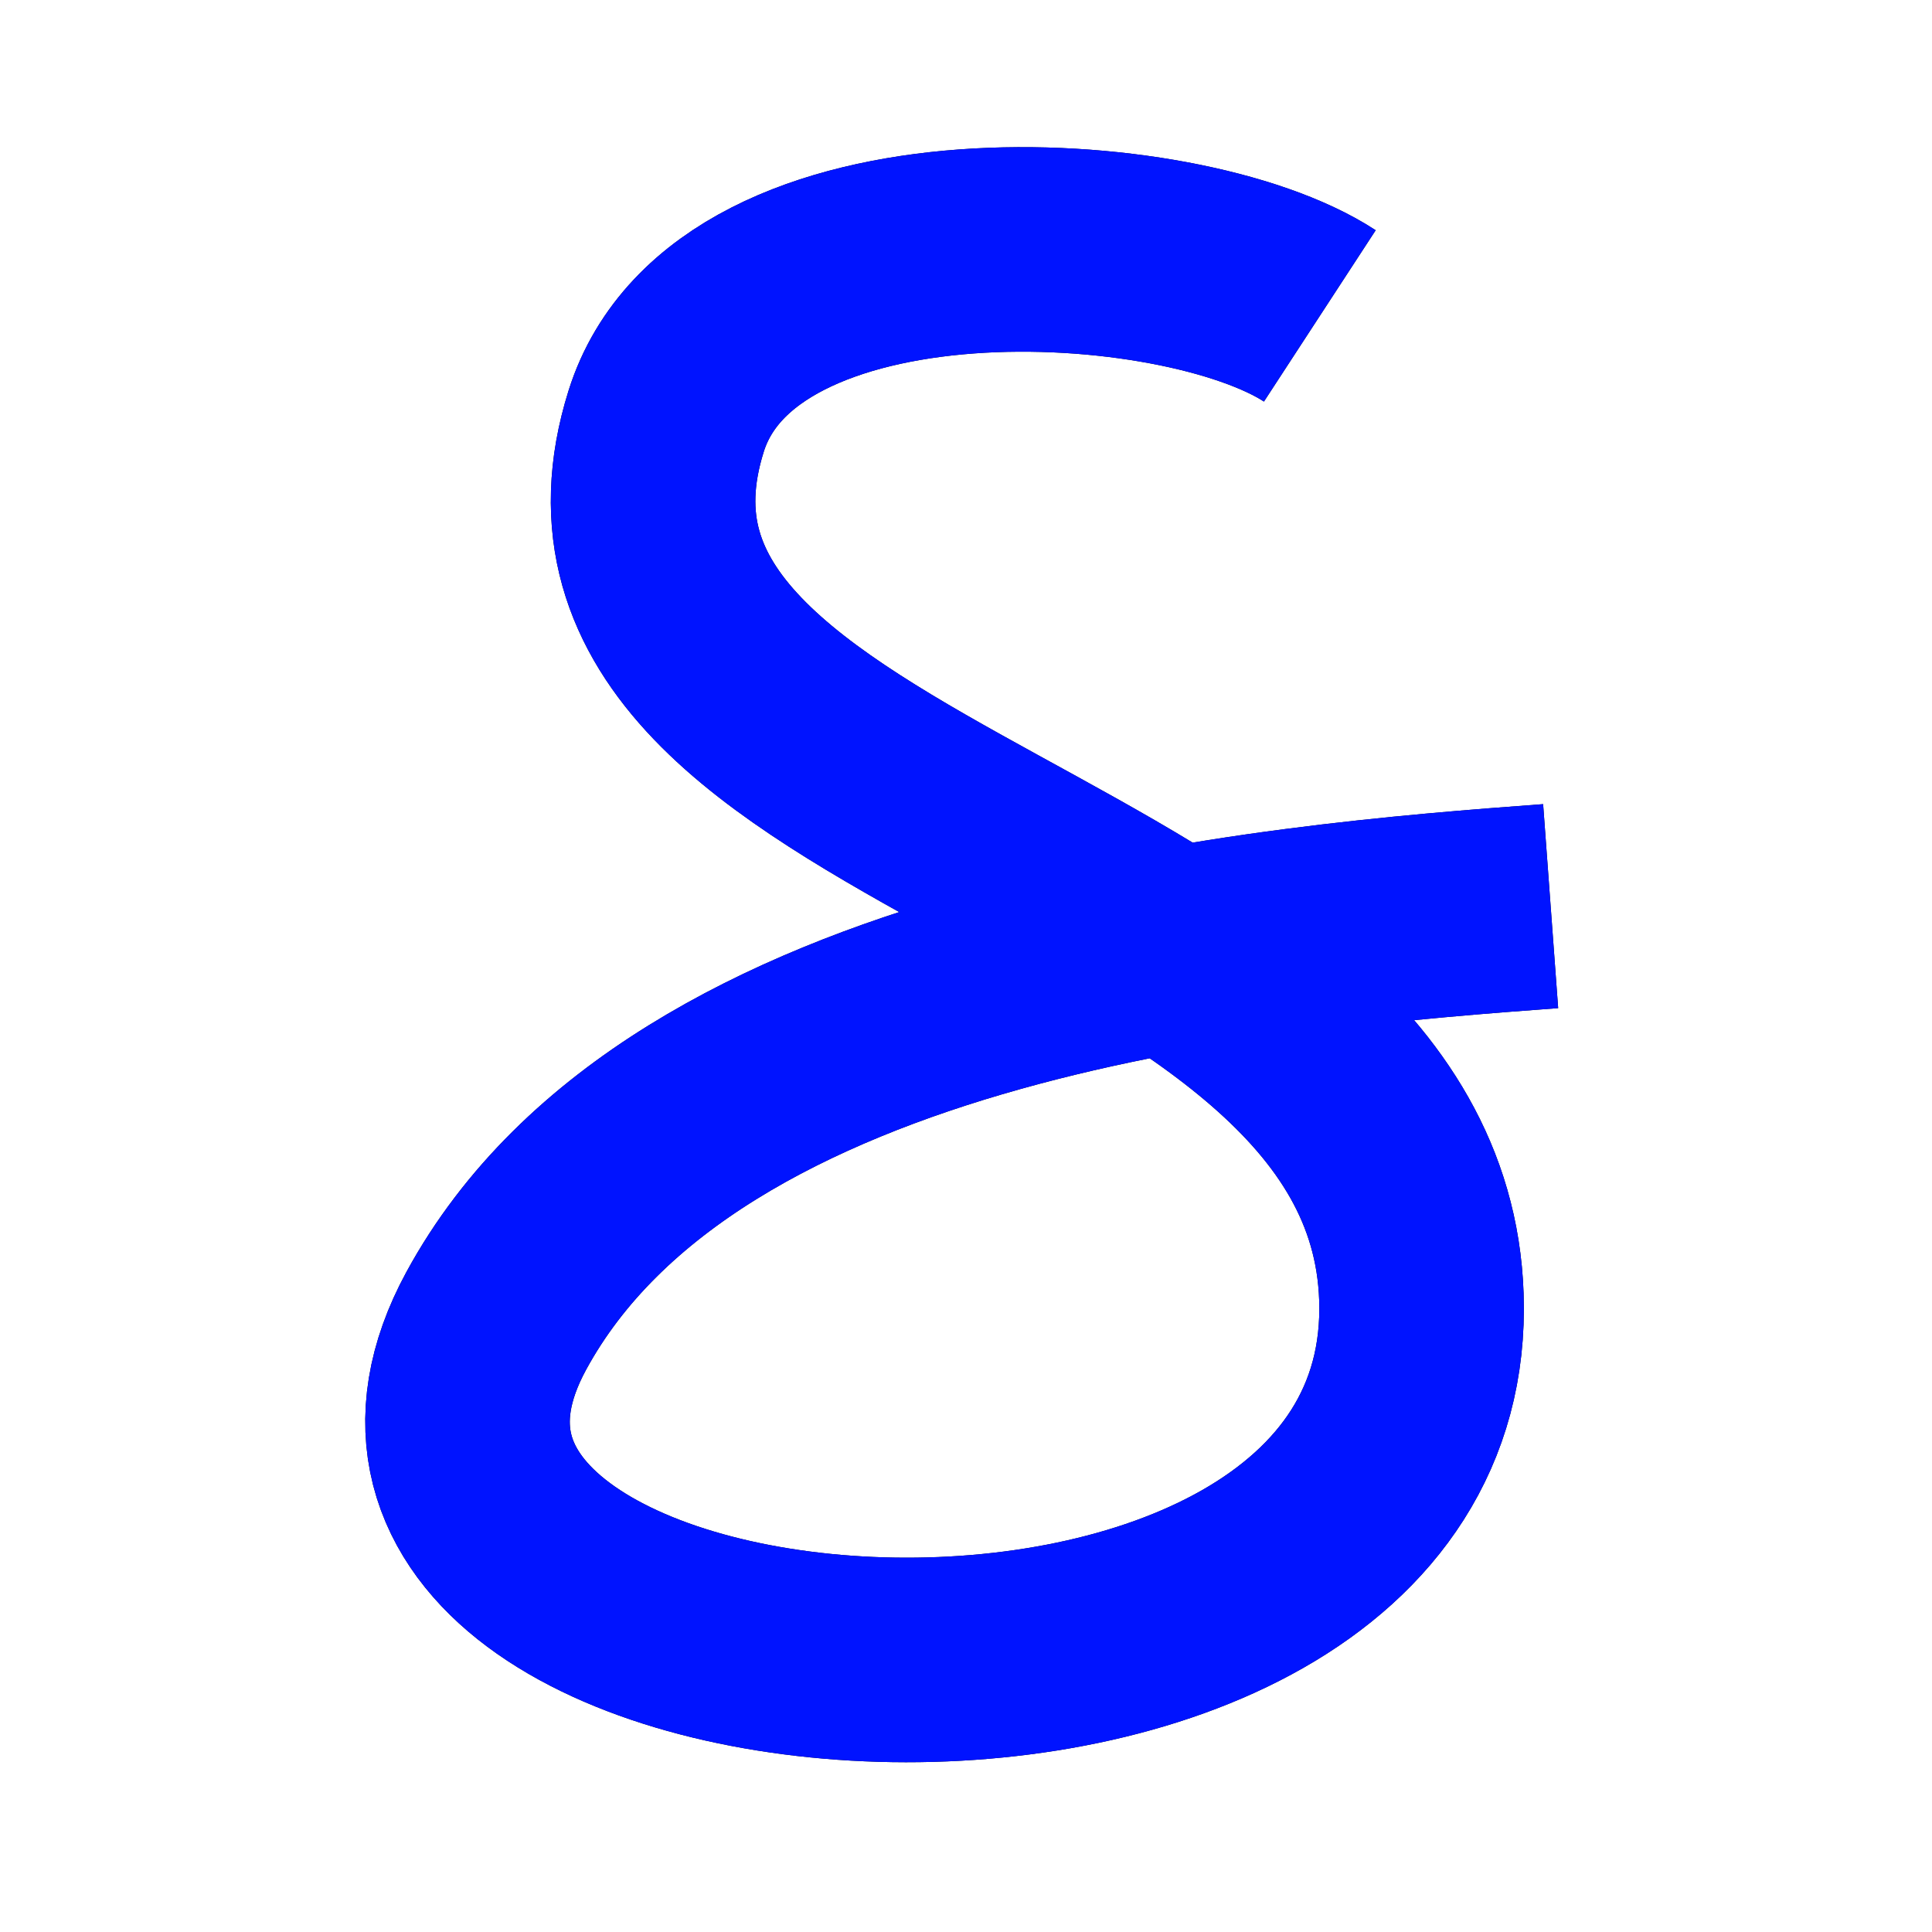 <?xml version="1.0" encoding="UTF-8" standalone="no"?>
<svg
   width="180"
   height="180"
   viewBox="0 0 180 180"
   fill="none"
   version="1.1"
   id="svg1"
   xmlns="http://www.w3.org/2000/svg"
   xmlns:svg="http://www.w3.org/2000/svg">
  <defs
     id="defs1" />
  <g
     id="g6"
     style="display:inline">
    <path
       d="M 122.964,29.431 C 109.923,20.925 68.532,18.657 62.066,39.235 50.029,77.54 131.008,79.091 132.428,120.823 134.084,169.48 25.314,161.542 46.23,123.07 63.848,90.667 119.205,86.286 144.47,84.423"
       stroke="#0013ff"
       stroke-width="19.057"
       id="path6"
       style="stroke:#000000;stroke-opacity:1" />
  </g>
  <g
     id="layer1"
     style="display:inline">
    <path
       d="M 122.964,29.431 C 109.923,20.925 68.532,18.657 62.066,39.235 50.029,77.54 131.008,79.091 132.428,120.823 134.084,169.48 25.314,161.542 46.23,123.07 63.848,90.667 119.205,86.286 144.47,84.423"
       stroke="#0013ff"
       stroke-width="19.057"
       id="path1" />
  </g>
  <g
     id="g7"
     style="display:inline">
    <path
       d="M 122.964,29.431 C 109.923,20.925 68.532,18.657 62.066,39.235 50.029,77.54 131.008,79.091 132.428,120.823 134.084,169.48 25.314,161.542 46.23,123.07 63.848,90.667 119.205,86.286 144.47,84.423"
       stroke="#0013ff"
       stroke-width="19.057"
       id="path7"
       style="display:none;stroke:#ffffff;stroke-opacity:1" />
  </g>
</svg>
